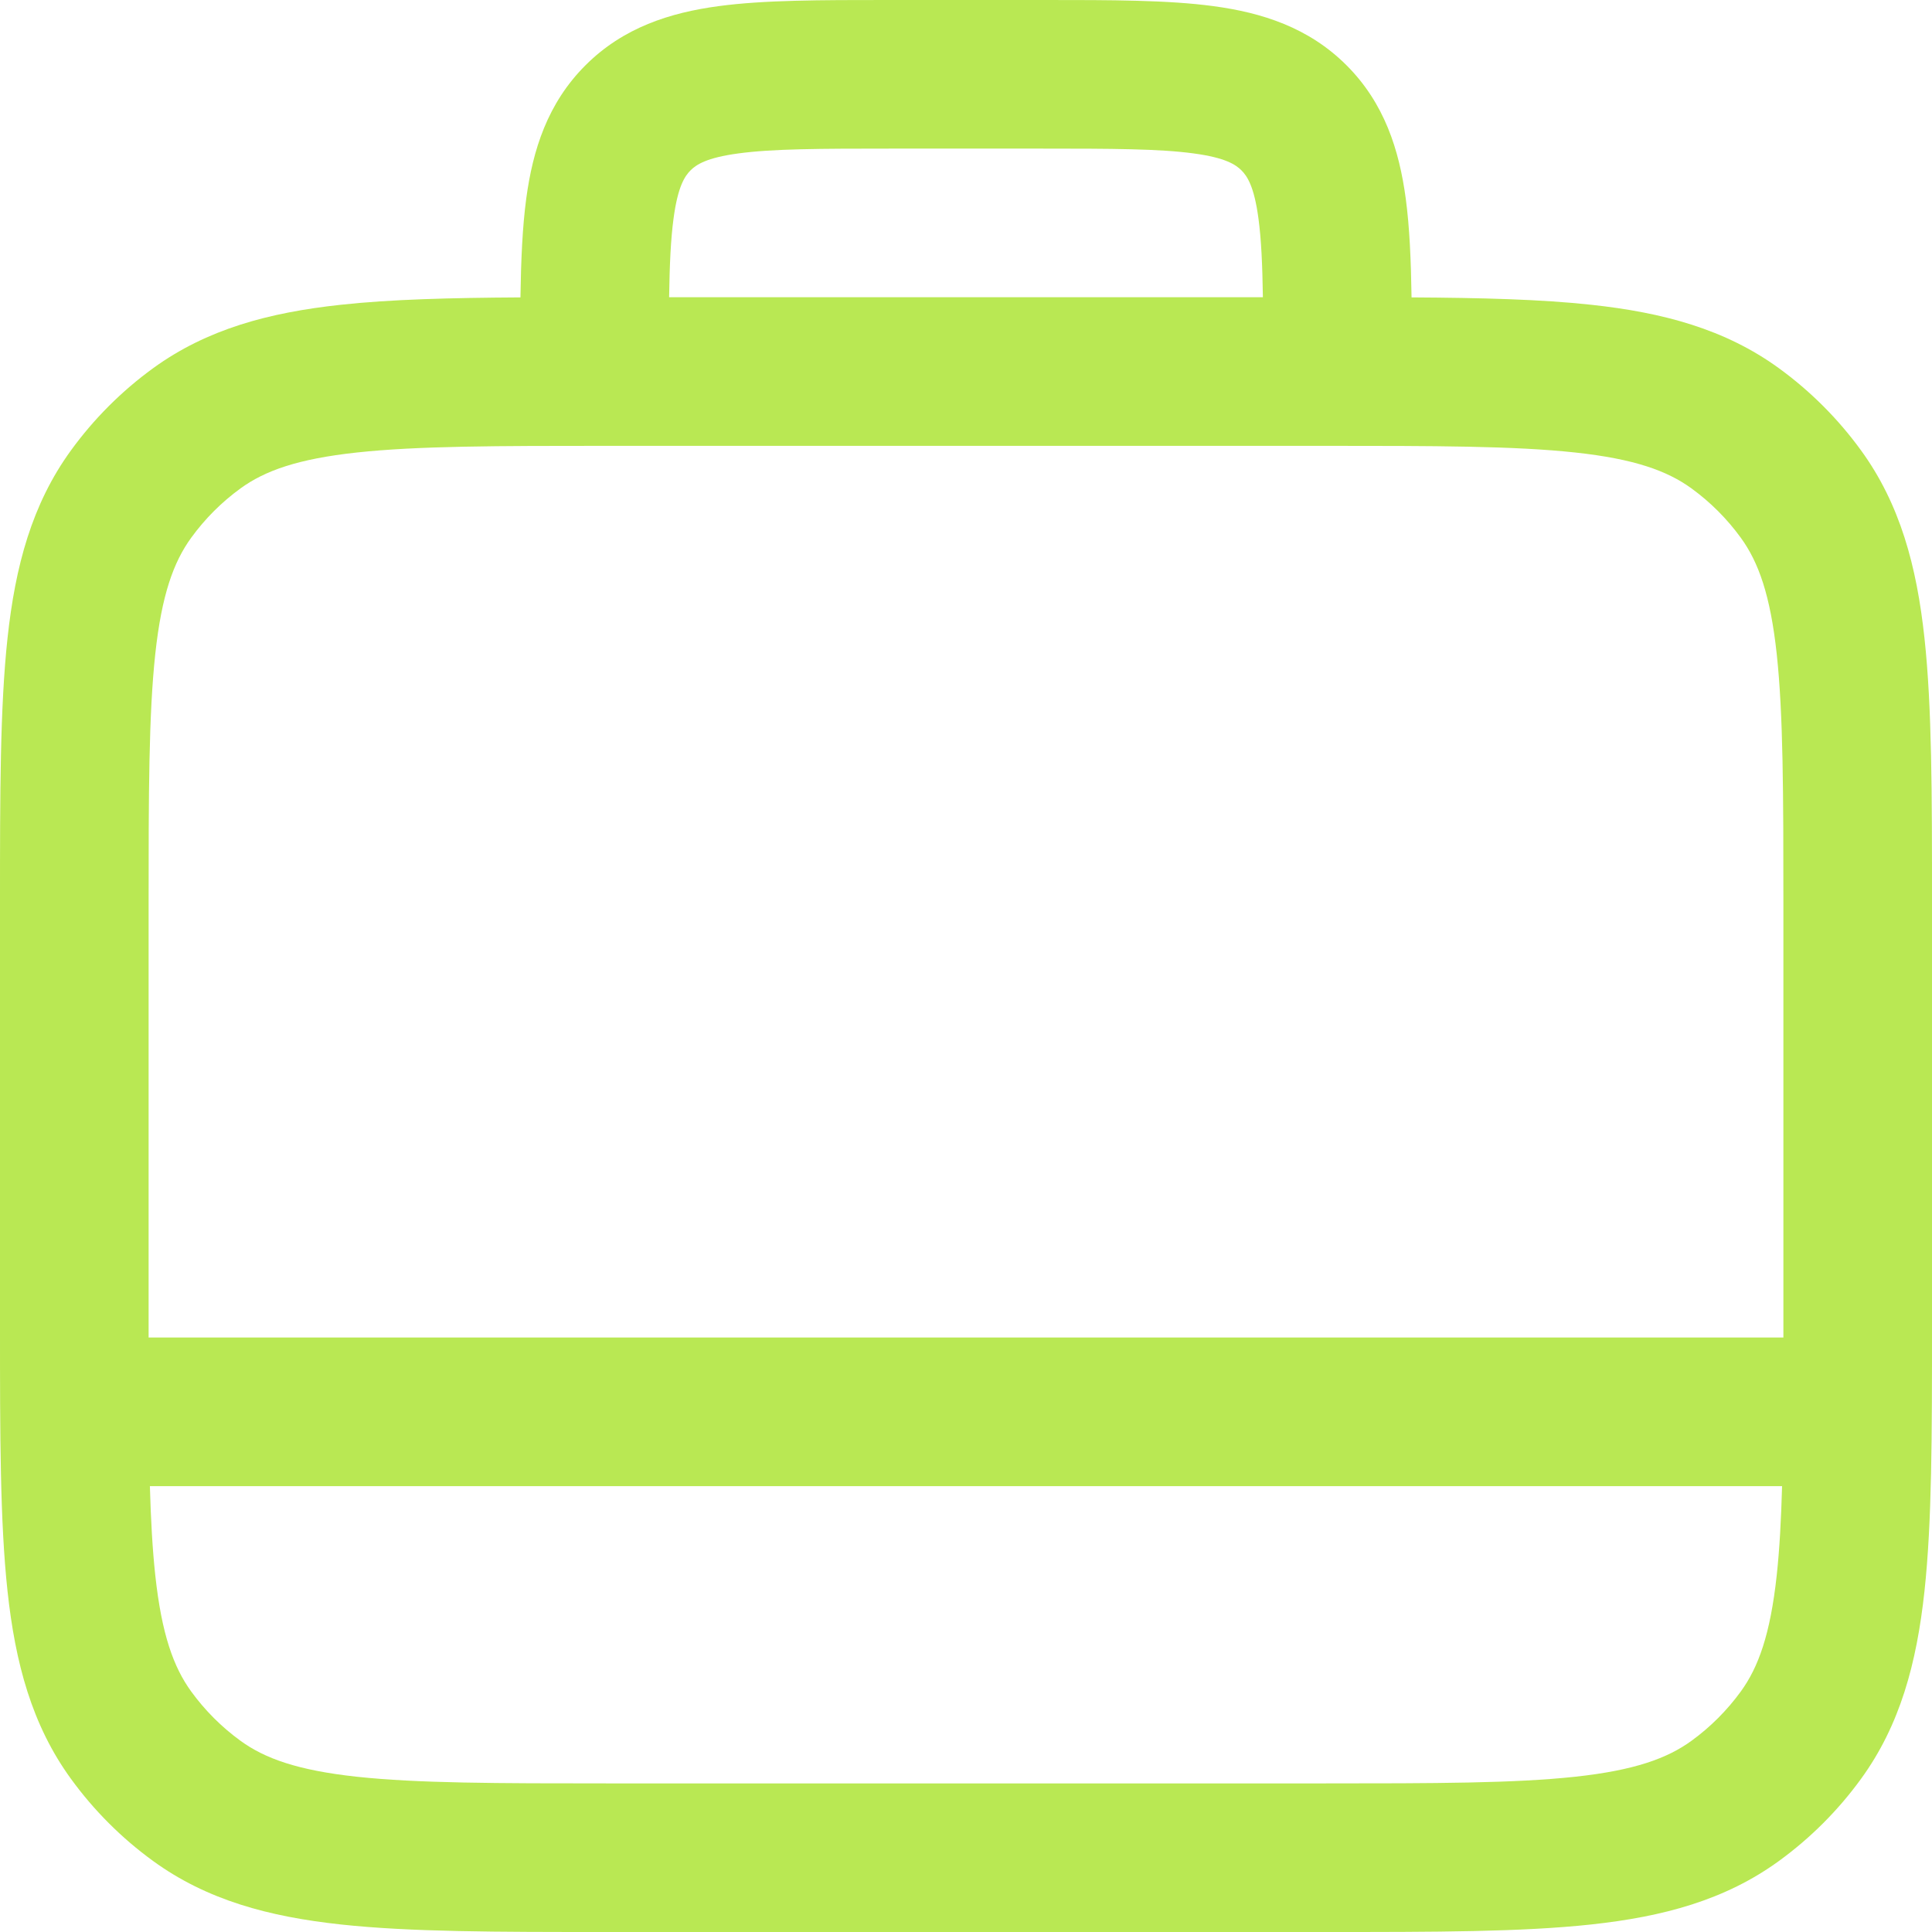 <?xml version="1.0" encoding="UTF-8"?> <svg xmlns="http://www.w3.org/2000/svg" width="60" height="60" viewBox="0 0 60 60" fill="none"><path fill-rule="evenodd" clip-rule="evenodd" d="M27.541 5.6473e-06C25.495 -0 23.732 -0 22.32 0.19C20.808 0.393 19.358 0.852 18.182 2.028C17.005 3.204 16.547 4.654 16.343 6.167C16.224 7.056 16.18 8.085 16.163 9.236C13.992 9.249 12.146 9.295 10.583 9.465C8.353 9.706 6.429 10.22 4.756 11.434C3.777 12.146 2.915 13.008 2.204 13.987C0.989 15.659 0.475 17.584 0.234 19.814C-6.79195e-05 21.973 -4.48707e-05 24.672 1.28318e-06 28.02V41.21C-4.48707e-05 44.558 -6.79195e-05 47.258 0.234 49.417C0.475 51.647 0.989 53.572 2.204 55.244C2.915 56.223 3.777 57.085 4.756 57.796C6.429 59.011 8.353 59.525 10.583 59.766C12.742 60 15.442 60 18.79 60H41.21C44.558 60 47.258 60 49.417 59.766C51.647 59.525 53.572 59.011 55.244 57.796C56.223 57.085 57.085 56.223 57.796 55.244C59.011 53.572 59.525 51.647 59.766 49.417C60 47.258 60 44.558 60 41.21V28.021C60 24.672 60 21.973 59.766 19.814C59.525 17.584 59.011 15.659 57.796 13.987C57.085 13.008 56.223 12.146 55.244 11.434C53.572 10.22 51.647 9.706 49.417 9.465C47.854 9.295 46.008 9.249 43.837 9.236C43.82 8.085 43.776 7.056 43.657 6.167C43.453 4.654 42.995 3.204 41.818 2.028C40.642 0.852 39.192 0.393 37.679 0.19C36.268 -0 34.505 -0 32.459 5.6473e-06H27.541ZM39.22 9.231C39.205 8.214 39.169 7.428 39.082 6.782C38.948 5.781 38.73 5.467 38.555 5.291C38.379 5.116 38.065 4.898 37.065 4.764C35.997 4.62 34.549 4.615 32.308 4.615H27.692C25.451 4.615 24.003 4.62 22.936 4.764C21.935 4.898 21.621 5.116 21.445 5.291C21.27 5.467 21.052 5.781 20.918 6.782C20.831 7.428 20.795 8.214 20.78 9.231H39.22ZM55.385 41.538V28.154C55.385 24.641 55.381 22.192 55.178 20.311C54.979 18.474 54.61 17.454 54.062 16.7C53.635 16.112 53.118 15.595 52.531 15.168C51.776 14.62 50.757 14.252 48.92 14.053C47.039 13.849 44.59 13.846 41.077 13.846H18.923C15.41 13.846 12.961 13.849 11.08 14.053C9.243 14.252 8.223 14.62 7.469 15.168C6.881 15.595 6.365 16.112 5.938 16.7C5.39 17.454 5.021 18.474 4.822 20.311C4.619 22.192 4.615 24.641 4.615 28.154L4.615 41.538H55.385ZM4.655 46.154C4.685 47.206 4.735 48.115 4.822 48.92C5.021 50.757 5.39 51.776 5.938 52.531C6.365 53.118 6.881 53.635 7.469 54.062C8.223 54.61 9.243 54.979 11.08 55.178C12.961 55.381 15.41 55.385 18.923 55.385H41.077C44.59 55.385 47.039 55.381 48.92 55.178C50.757 54.979 51.776 54.61 52.531 54.062C53.118 53.635 53.635 53.118 54.062 52.531C54.61 51.776 54.979 50.757 55.178 48.92C55.265 48.115 55.315 47.206 55.344 46.154H4.655Z" fill="#B9E853"></path></svg> 